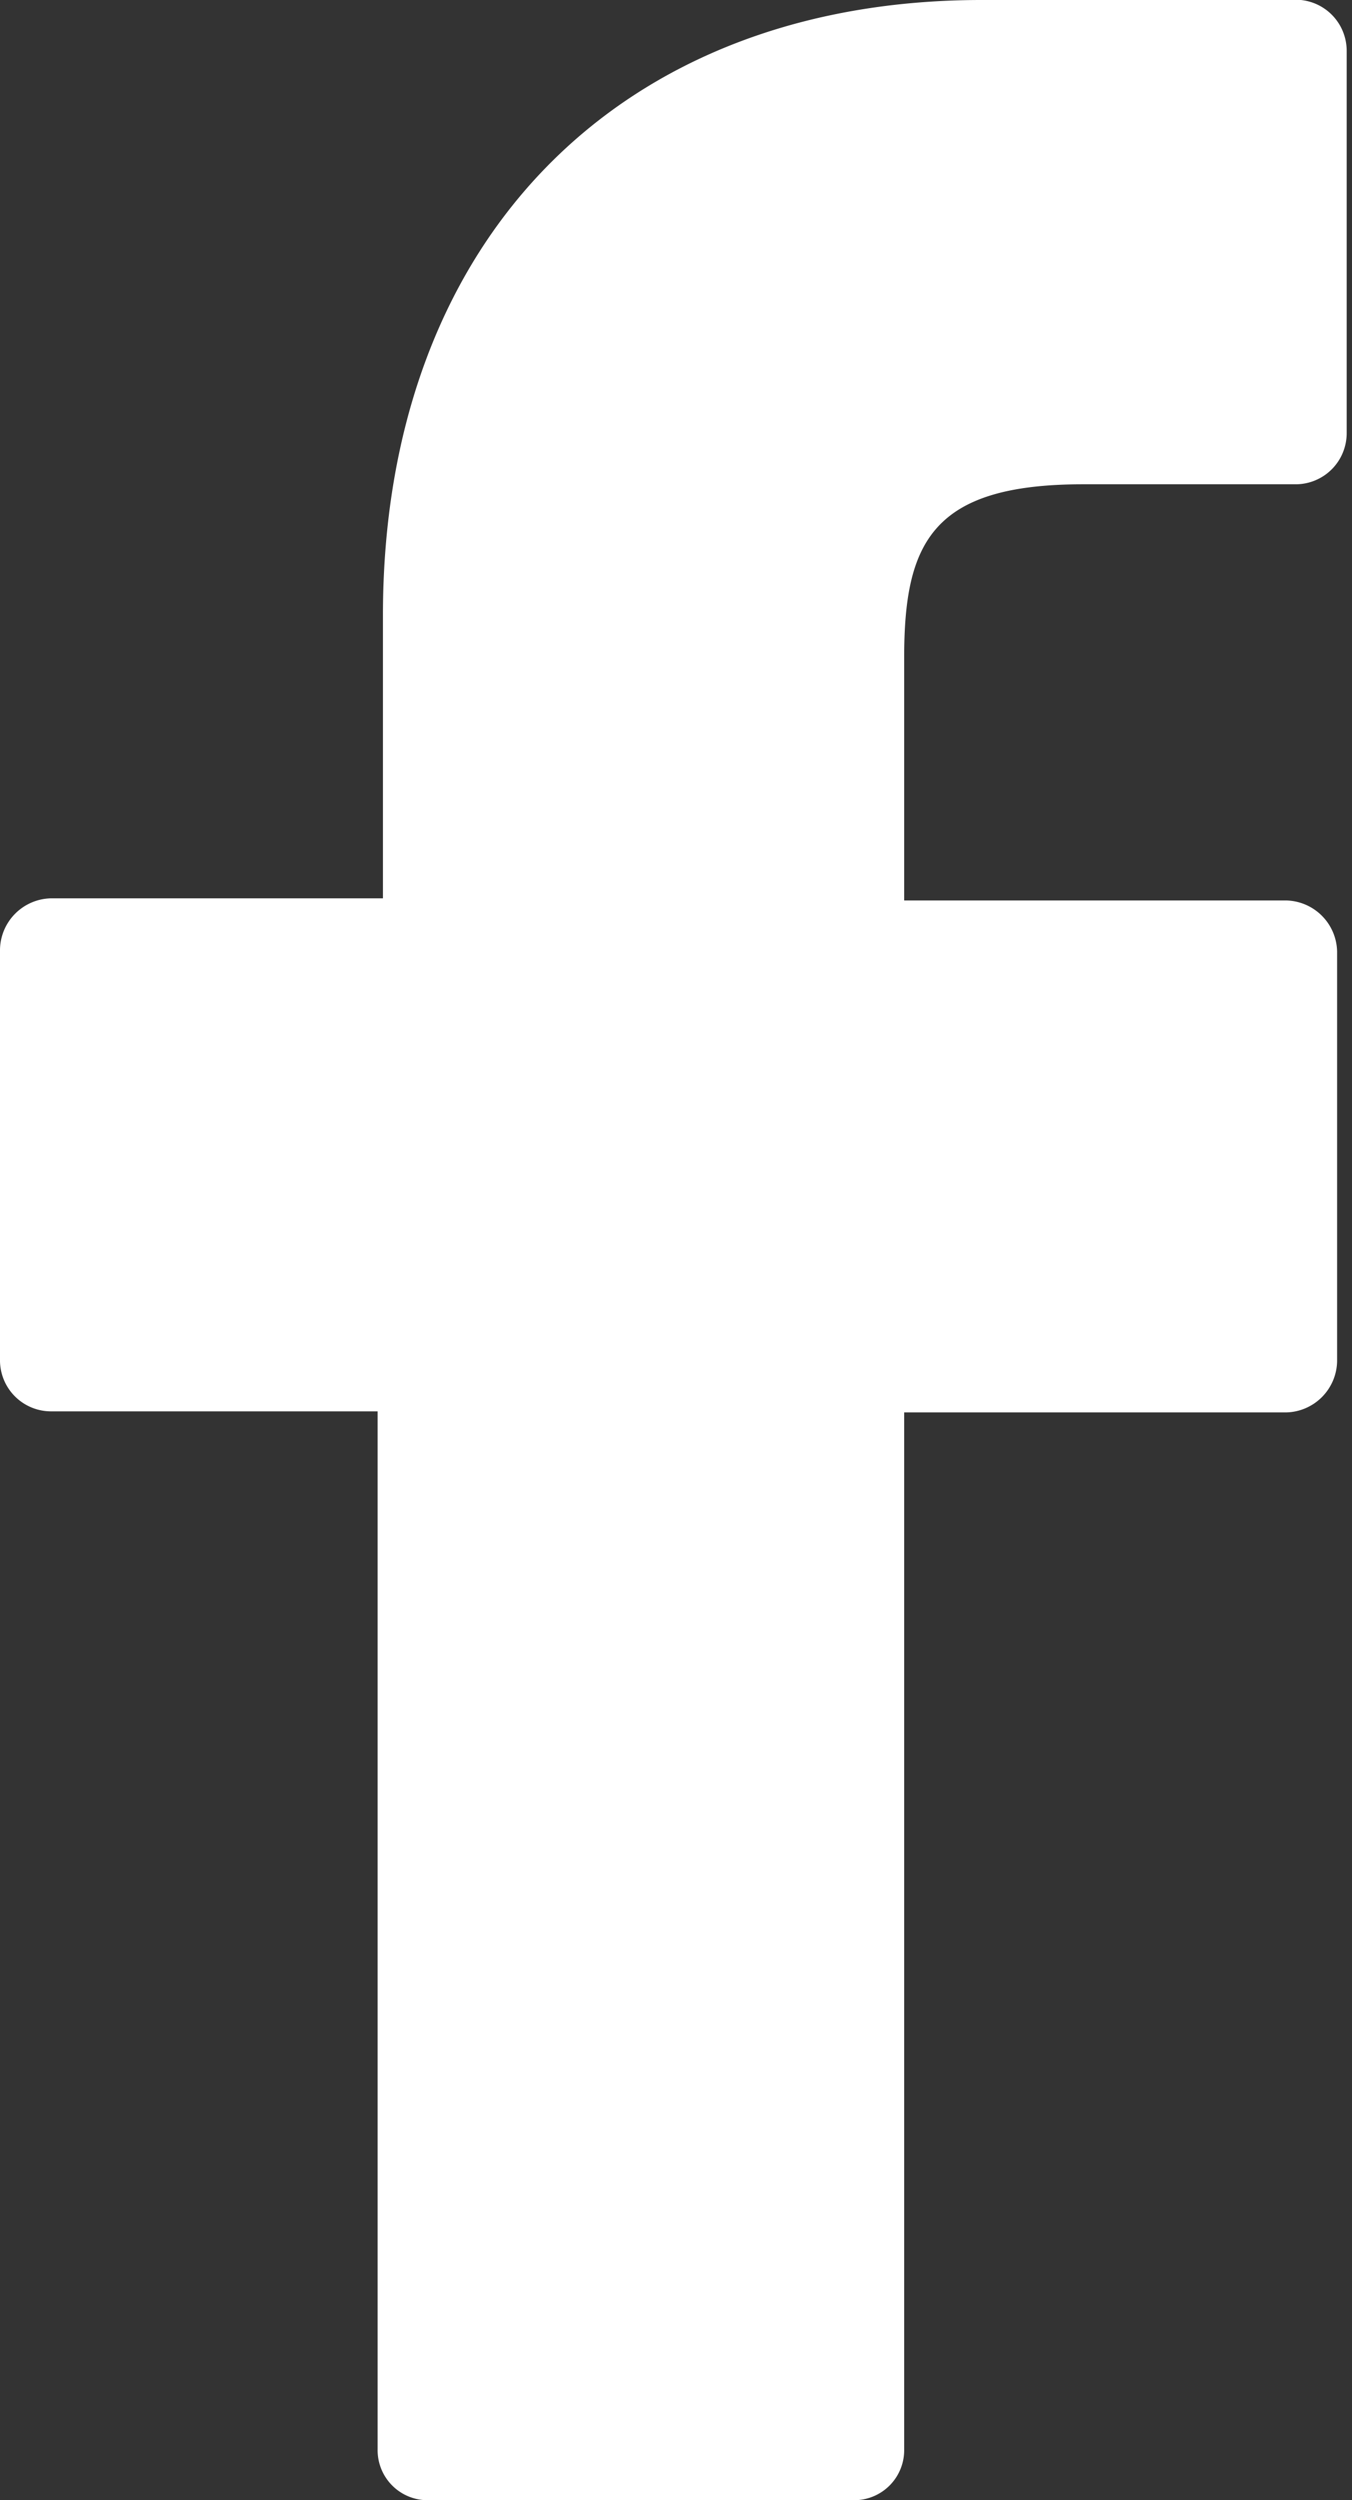 <svg id="Capa_1" data-name="Capa 1" xmlns="http://www.w3.org/2000/svg" width="12.71" height="23.49" viewBox="0 0 12.71 23.49"><rect x="0" y="0" width="12.71" height="23.49" fill="#333333" stroke="none"/><defs><style>.cls-1{fill:#fff;}</style></defs><title>facebook-t</title><g id="Group_132" data-name="Group 132"><path id="Path_70" data-name="Path 70" class="cls-1" d="M17.88,4.06h-3c-3.42,0-5.63,2.27-5.63,5.78V12.5H6.13a.49.49,0,0,0-.48.48v3.87a.48.48,0,0,0,.48.47H9.2v9.75a.47.47,0,0,0,.48.48h4a.47.47,0,0,0,.47-.48h0V17.33h3.59a.49.49,0,0,0,.48-.48h0V13a.49.49,0,0,0-.48-.48H14.15V10.24c0-1.08.26-1.63,1.68-1.63h2a.48.48,0,0,0,.48-.48h0V4.54A.48.48,0,0,0,17.88,4.06Z" transform="translate(-5.65 -4.06)"/></g></svg>